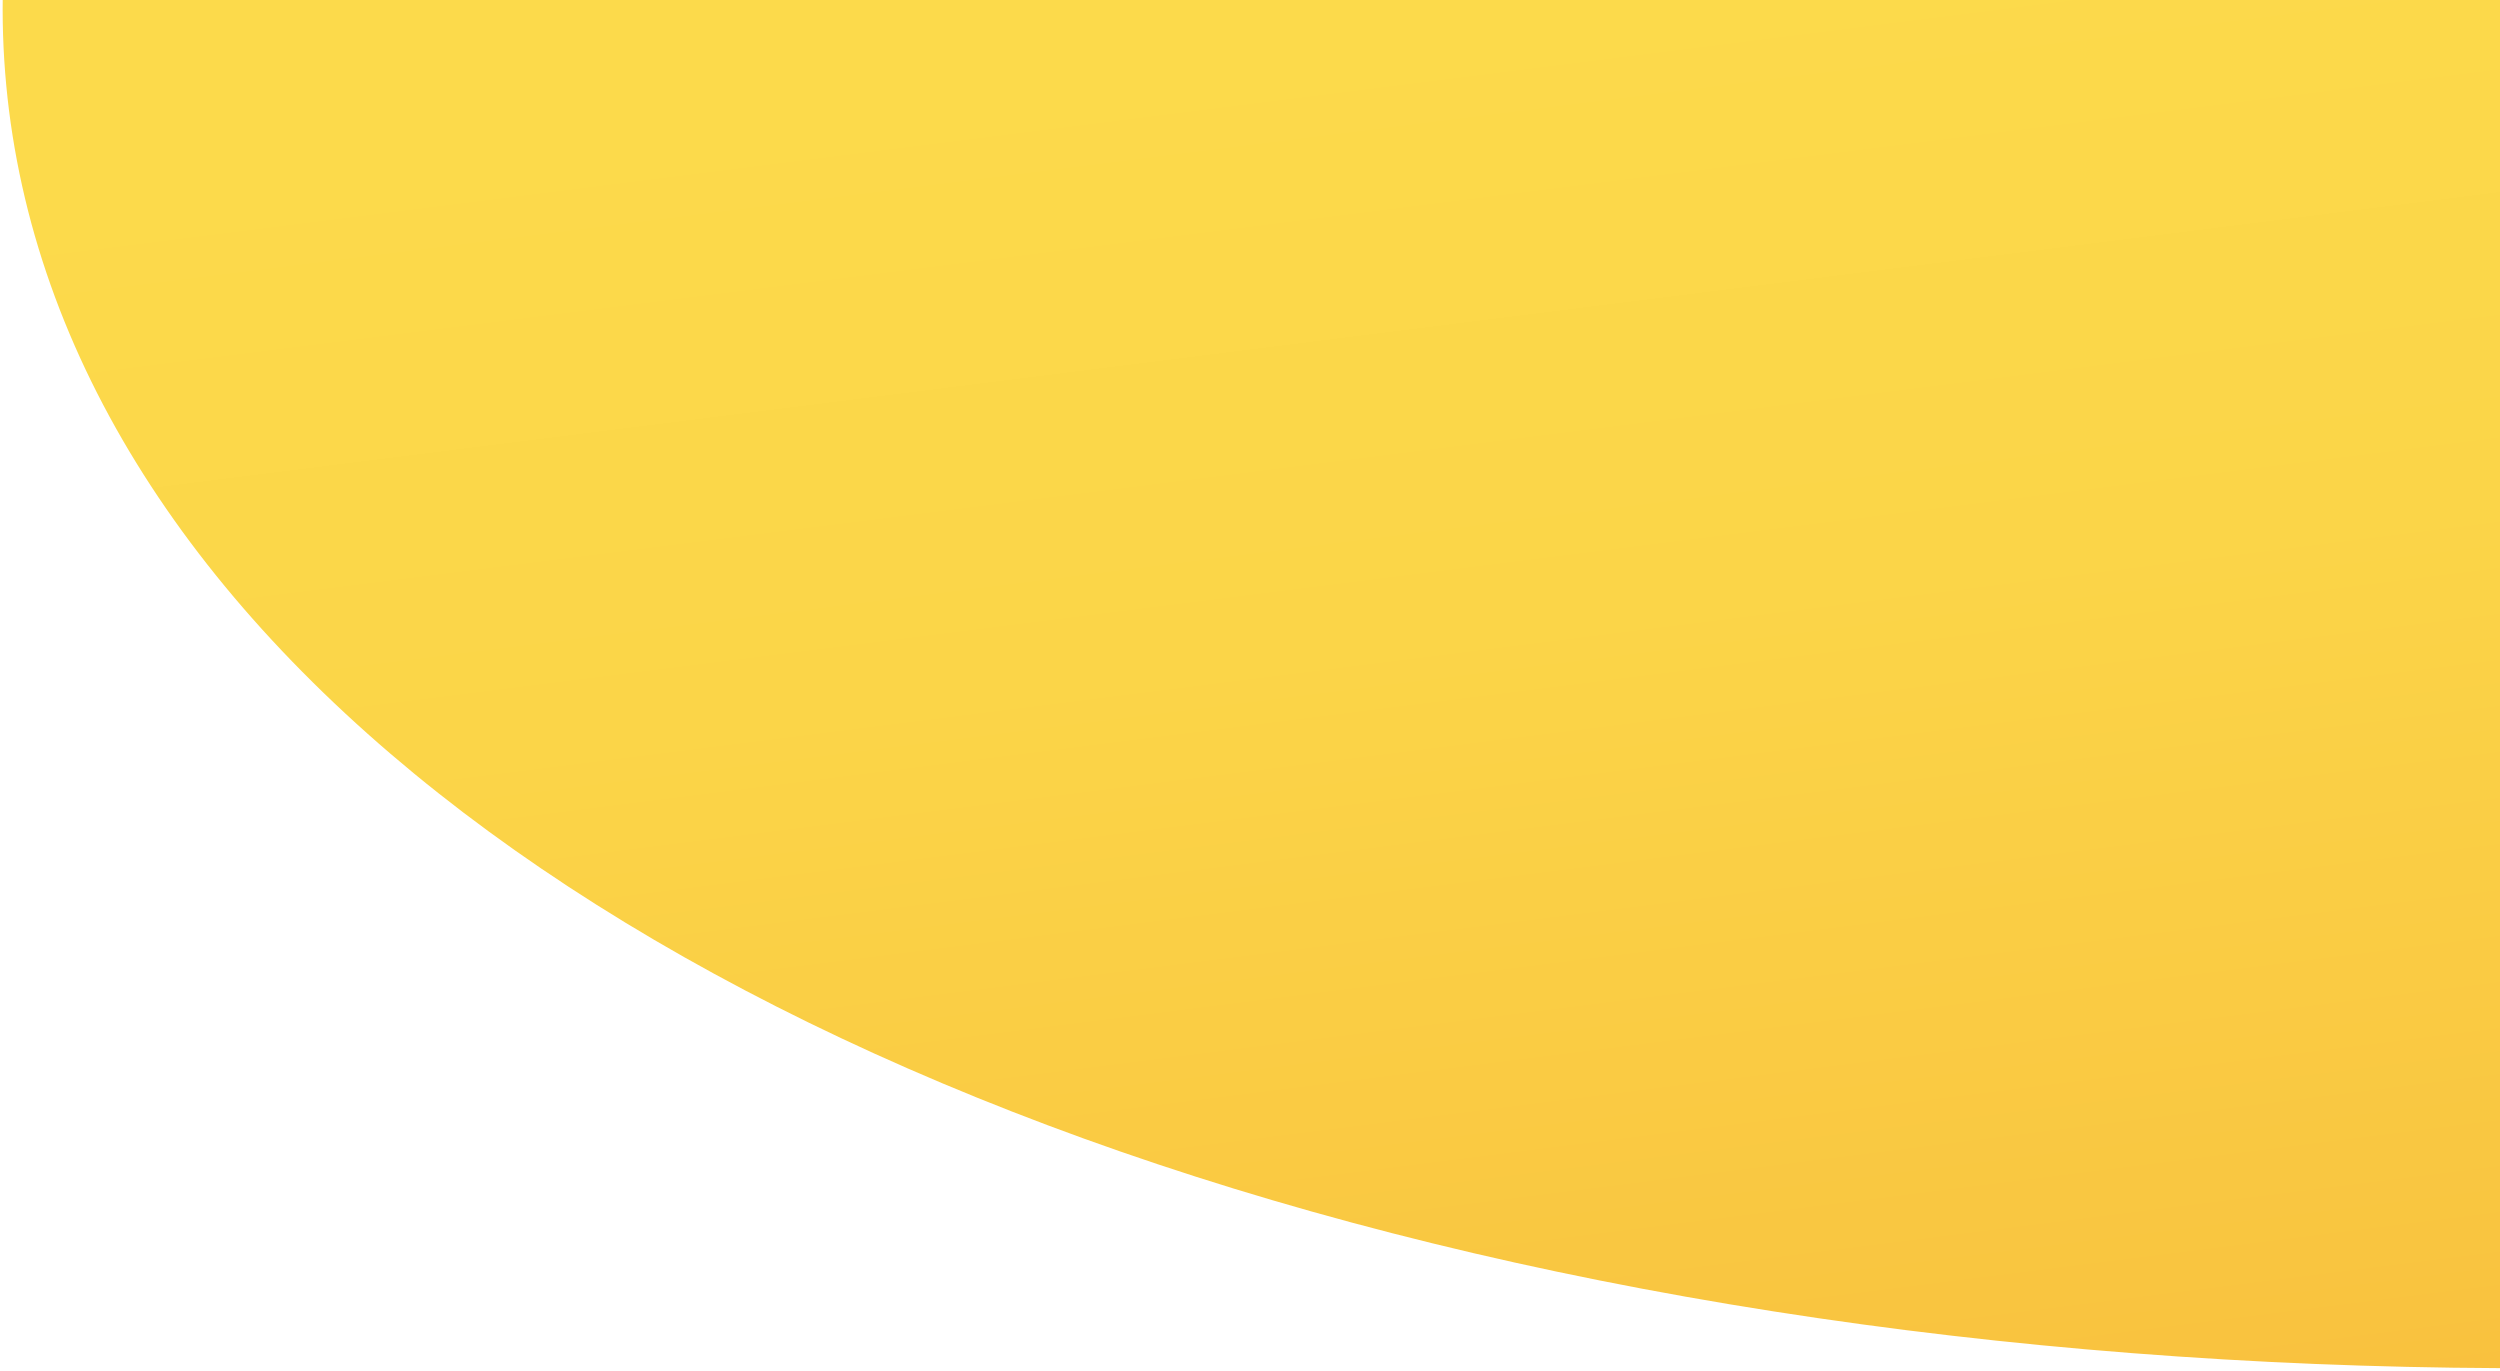 <svg width="1014" height="556" viewBox="0 0 1014 556" fill="none" xmlns="http://www.w3.org/2000/svg">
<ellipse rx="1160.1" ry="622.347" transform="matrix(-0.992 0.125 0.217 0.976 1159.81 -69.553)" fill="url(#paint0_linear_1469_4944)"/>
<defs>
<linearGradient id="paint0_linear_1469_4944" x1="1161.63" y1="4.604" x2="1161.63" y2="1244.69" gradientUnits="userSpaceOnUse">
<stop stop-color="#FCDA4B"/>
<stop offset="0.2" stop-color="#FBD548"/>
<stop offset="0.44" stop-color="#F9C540"/>
<stop offset="0.71" stop-color="#F6AC33"/>
<stop offset="1" stop-color="#F18821"/>
</linearGradient>
</defs>
</svg>
